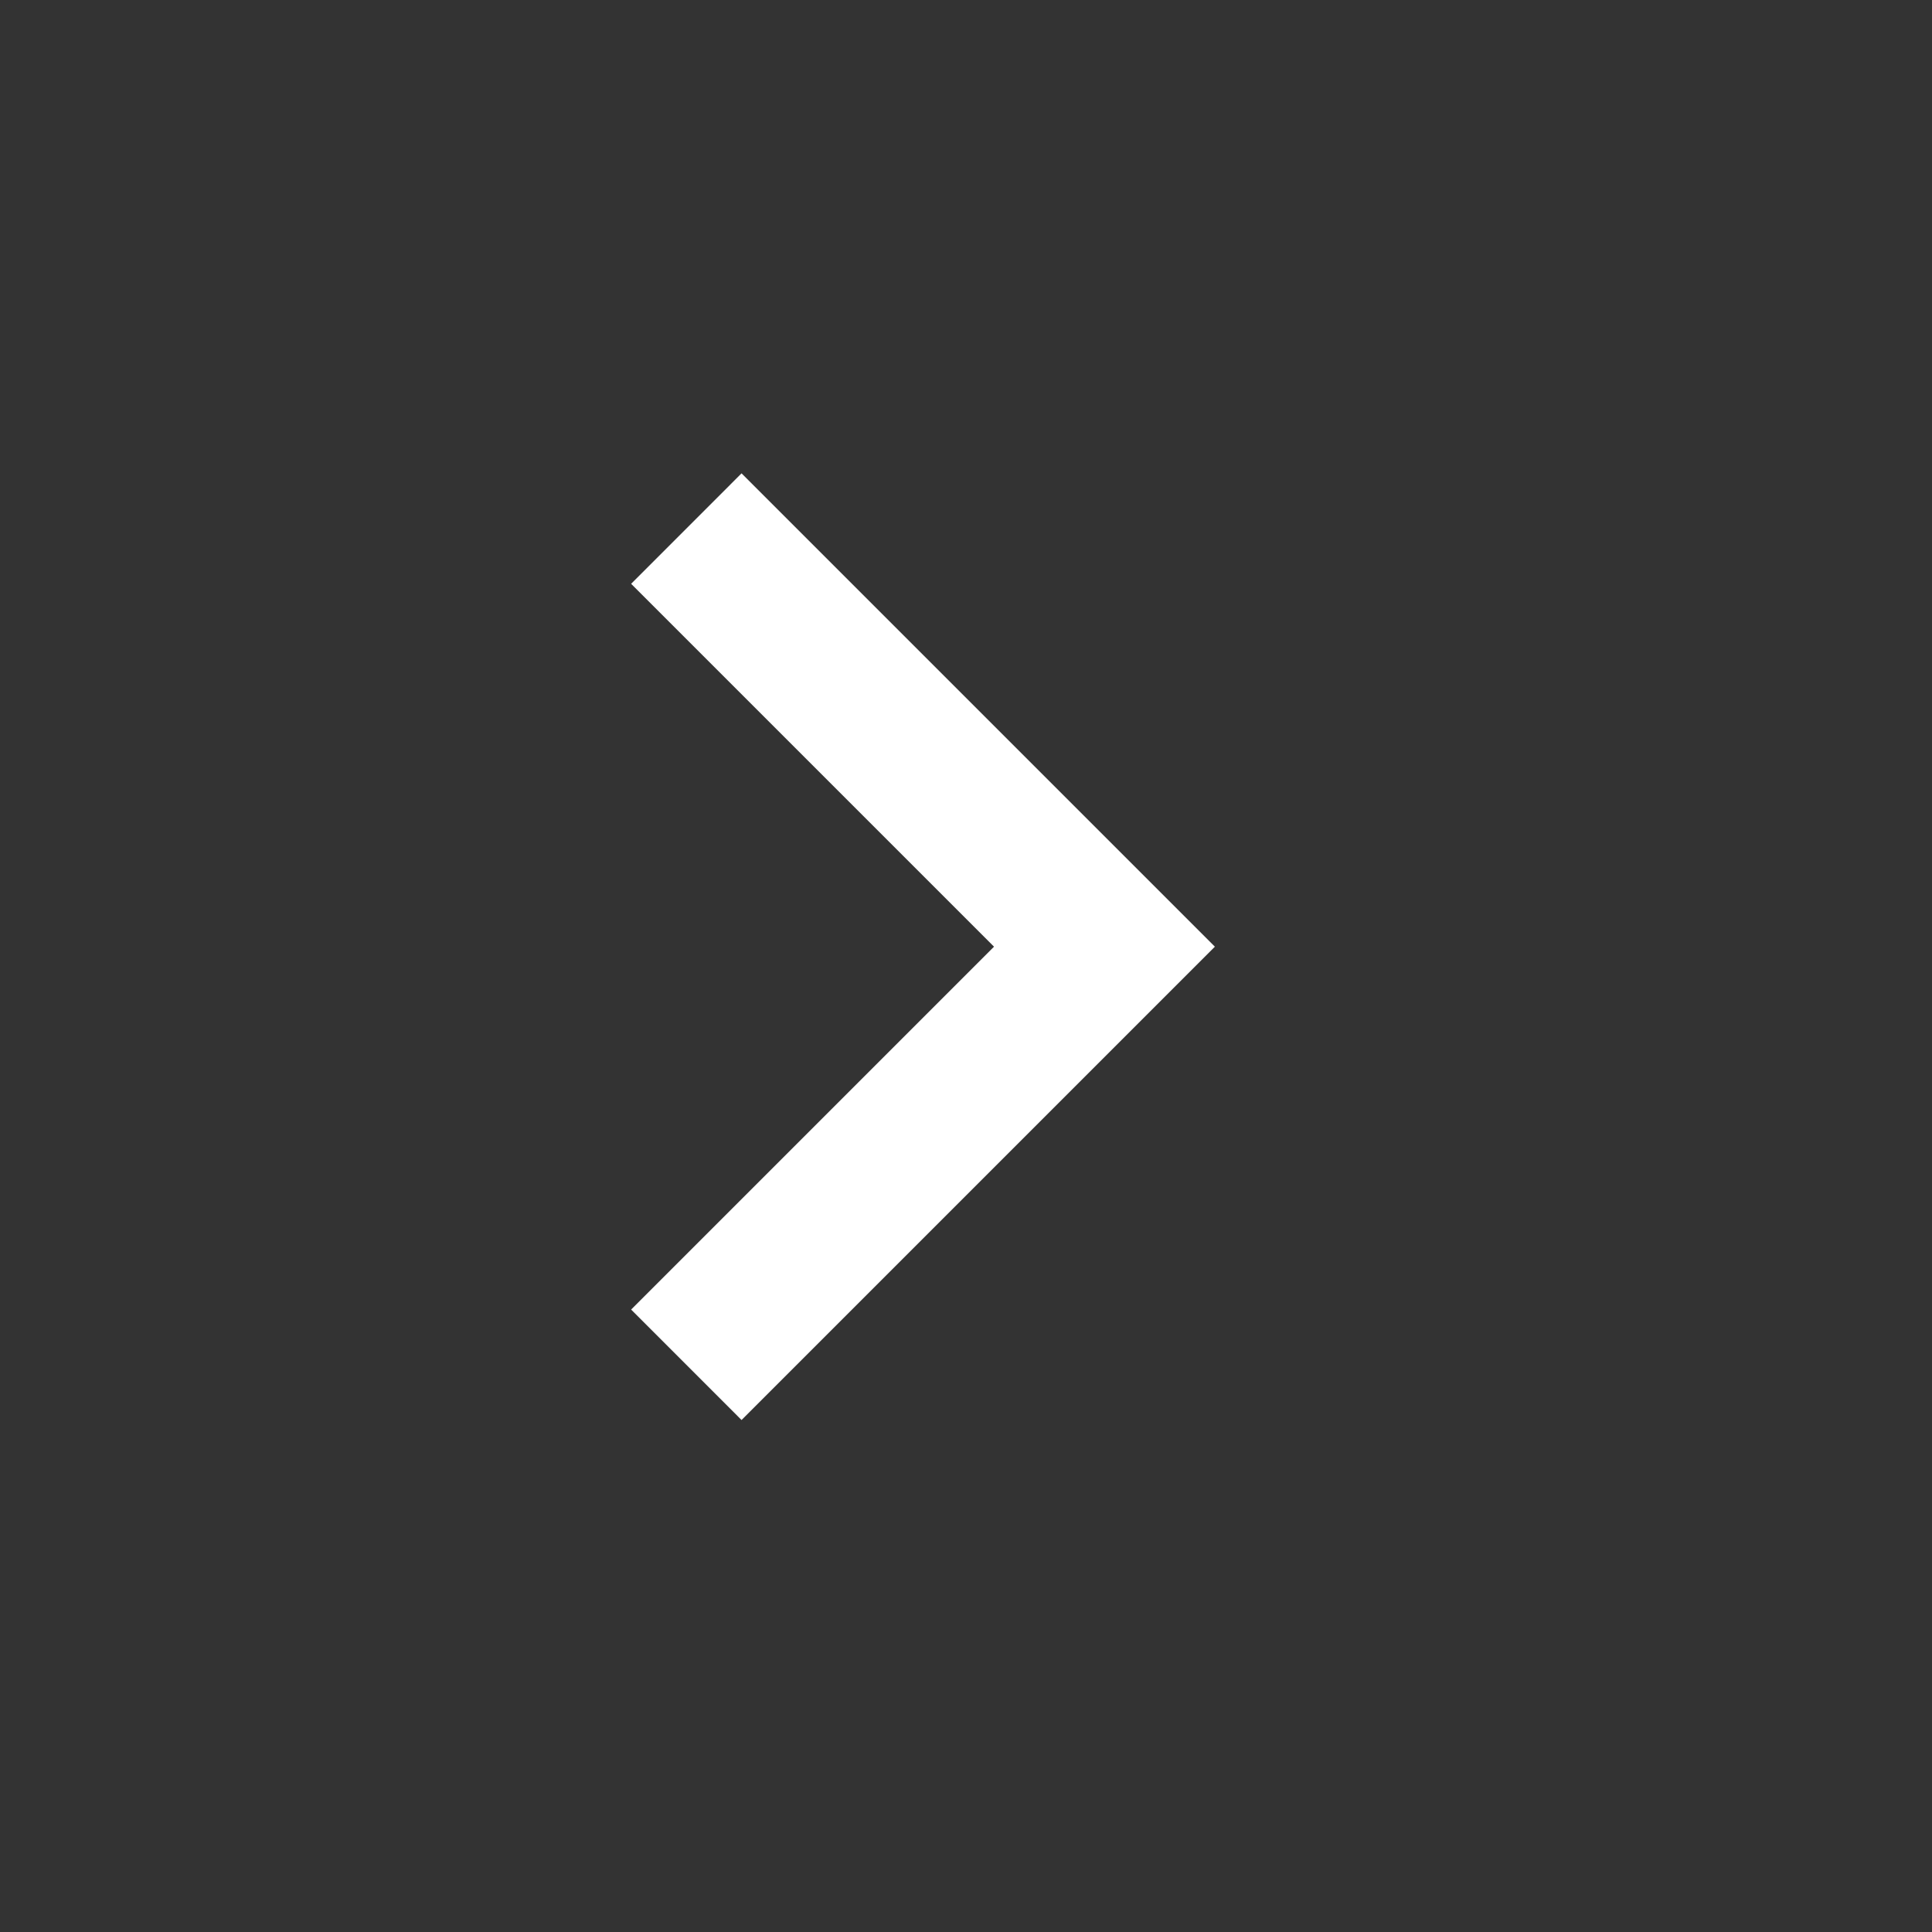 <svg width="40" height="40" viewBox="0 0 40 40" fill="none" xmlns="http://www.w3.org/2000/svg">
<rect x="0" y="0" width="40" height="40" fill="#333333" stroke="none"/>
<path d="M20.58 19.6L13.067 27.113L15.353 29.4L25.153 19.6L15.353 9.8L13.067 12.087L20.58 19.6Z" fill="white"/>
</svg>
